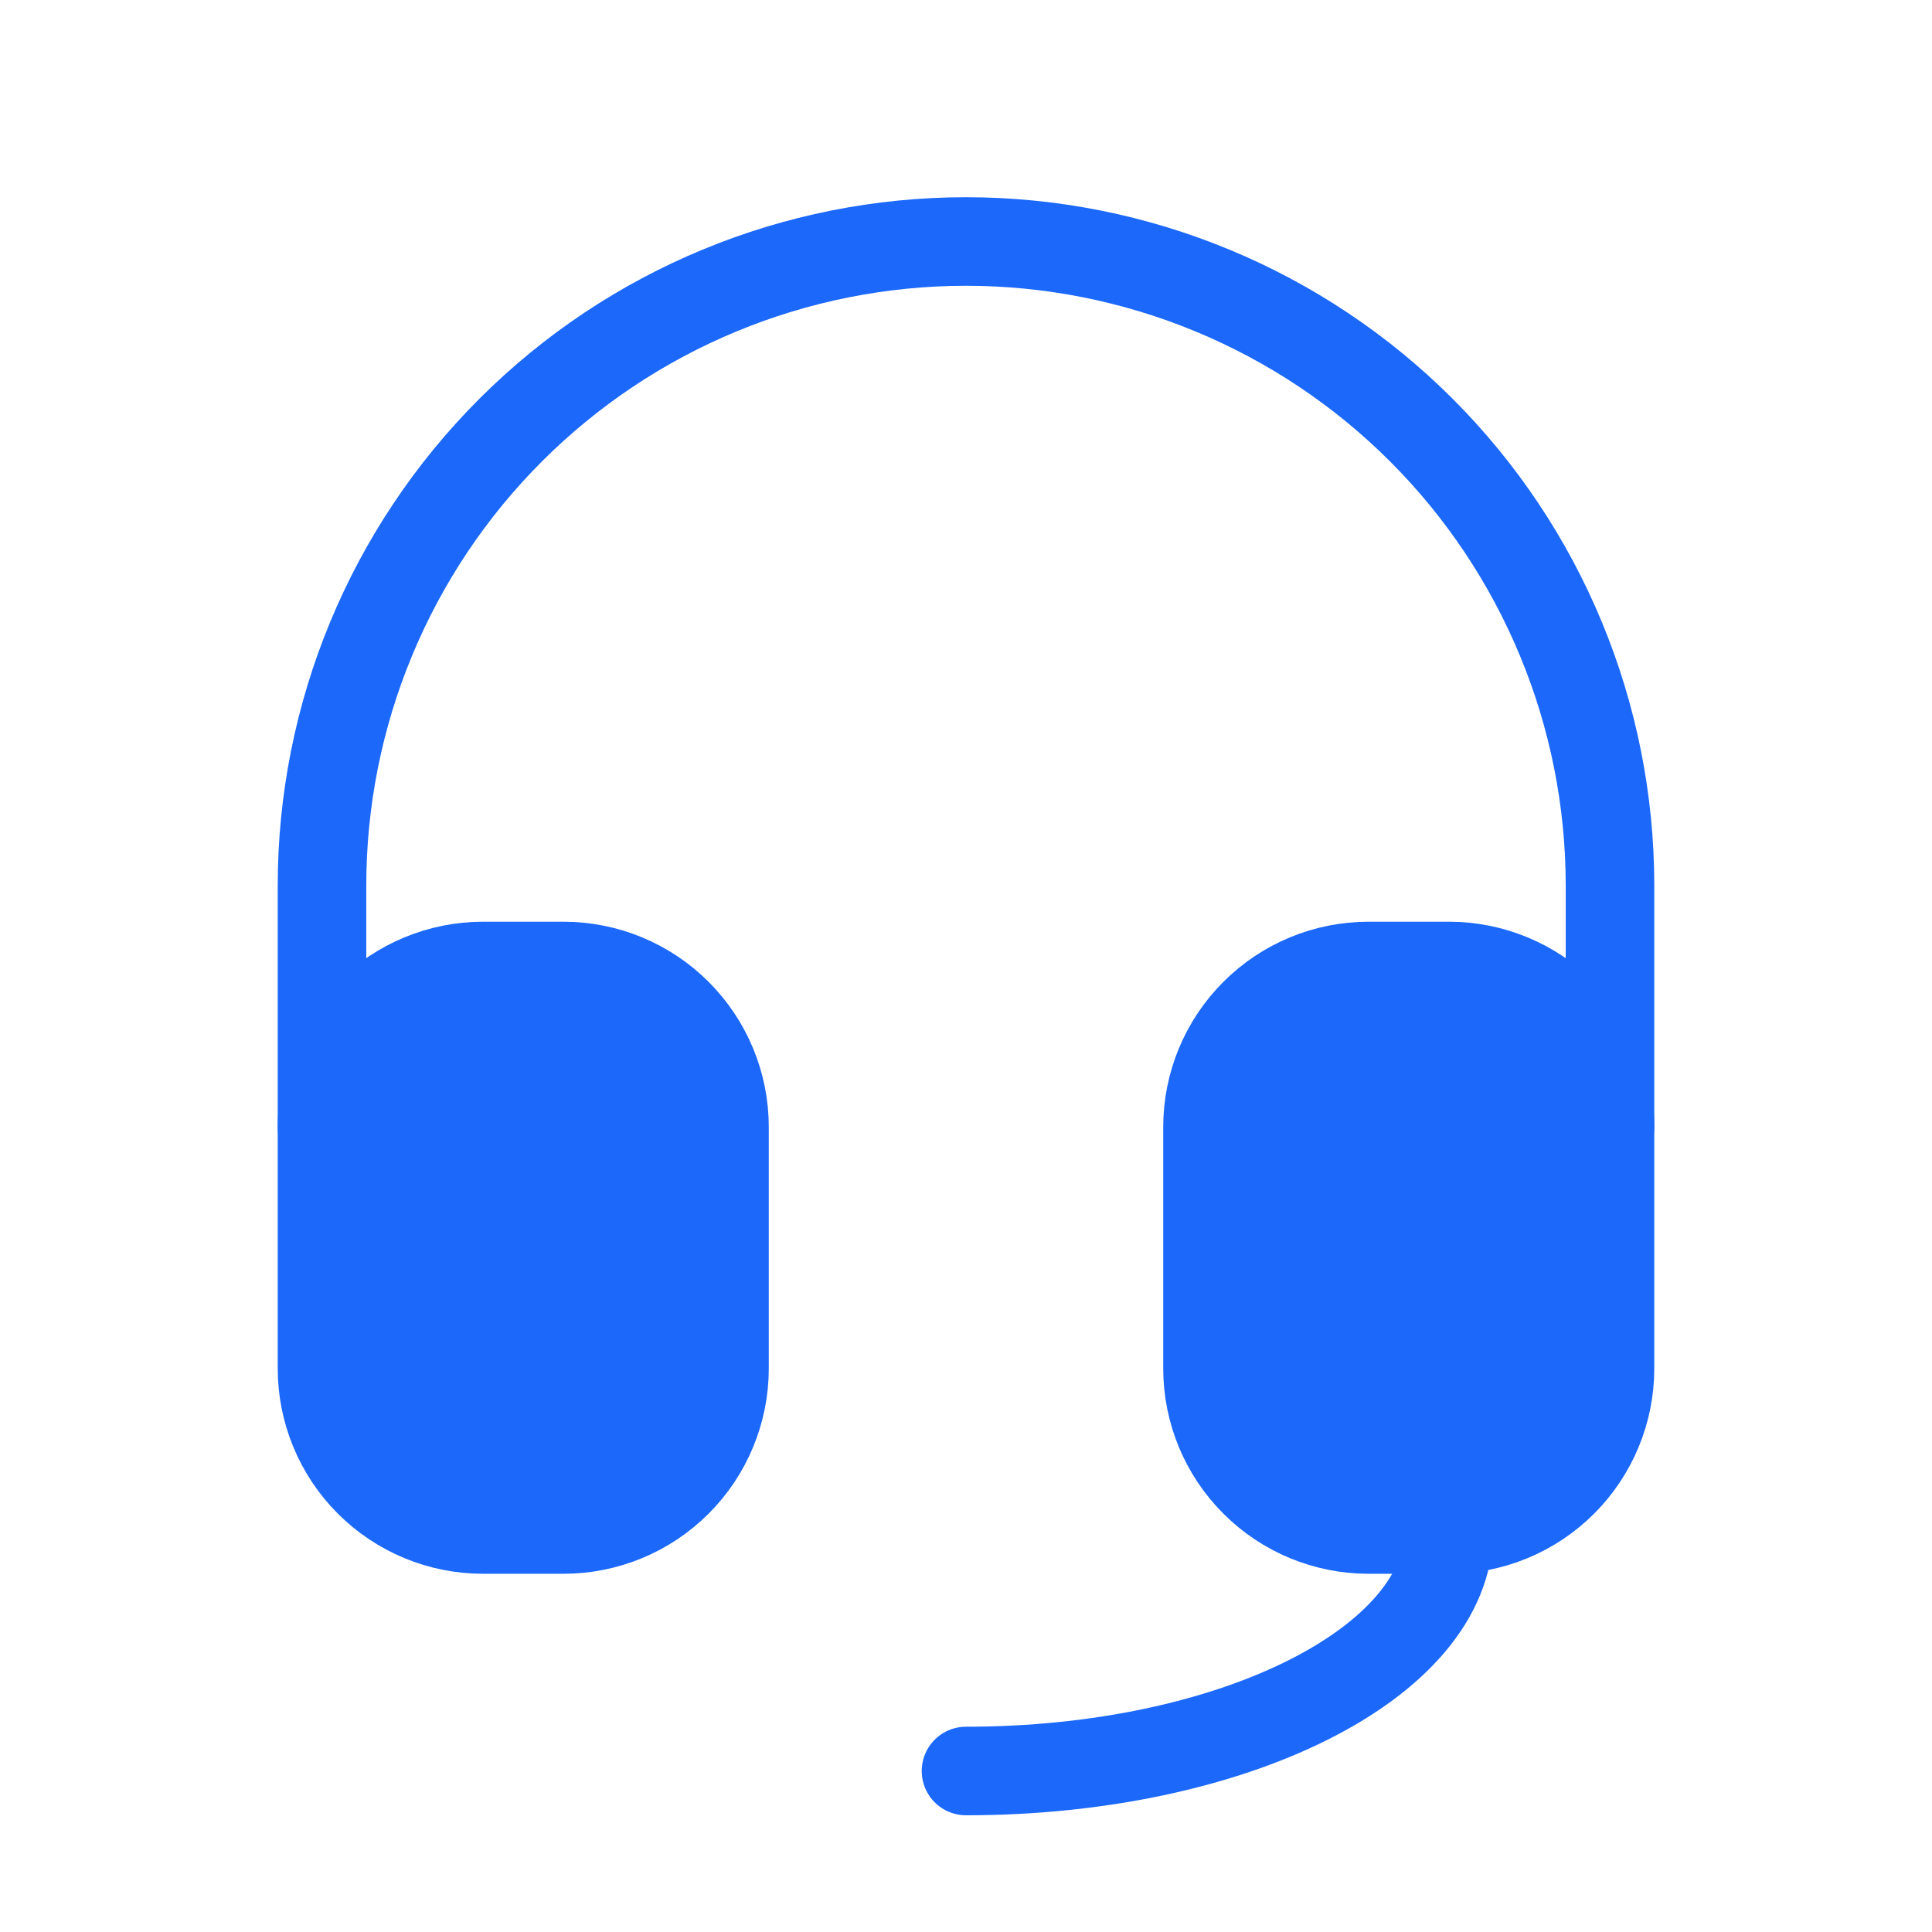 <svg width="60" height="60" viewBox="0 0 60 60" fill="none" xmlns="http://www.w3.org/2000/svg">
<g clip-path="url(#clip0_1125_9304)">
<path d="M10 35V27.5C10 22.196 12.107 17.109 15.858 13.358C19.609 9.607 24.696 7.5 30 7.5C35.304 7.5 40.391 9.607 44.142 13.358C47.893 17.109 50 22.196 50 27.5V35" stroke="#1B68FA" stroke-width="2.75" stroke-linecap="round" stroke-linejoin="round"/>
<path d="M45 47.5C45 51.642 38.285 55 30 55" stroke="#1B68FA" stroke-width="2.75" stroke-linecap="round" stroke-linejoin="round"/>
<path d="M10 35C10 33.674 10.527 32.402 11.464 31.465C12.402 30.527 13.674 30 15 30H17.5C18.826 30 20.098 30.527 21.035 31.465C21.973 32.402 22.5 33.674 22.5 35V42.5C22.5 43.826 21.973 45.098 21.035 46.035C20.098 46.973 18.826 47.5 17.5 47.5H15C13.674 47.5 12.402 46.973 11.464 46.035C10.527 45.098 10 43.826 10 42.5V35Z" fill="#1B68FA" stroke="#1B68FA" stroke-width="2.75" stroke-linecap="round" stroke-linejoin="round"/>
<path d="M37.5 35C37.5 33.674 38.027 32.402 38.965 31.465C39.902 30.527 41.174 30 42.5 30H45C46.326 30 47.598 30.527 48.535 31.465C49.473 32.402 50 33.674 50 35V42.5C50 43.826 49.473 45.098 48.535 46.035C47.598 46.973 46.326 47.5 45 47.5H42.5C41.174 47.5 39.902 46.973 38.965 46.035C38.027 45.098 37.5 43.826 37.5 42.5V35Z" fill="#1B68FA" stroke="#1B68FA" stroke-width="2.75" stroke-linecap="round" stroke-linejoin="round"/>
</g>
<defs>
<clipPath id="clip0_1125_9304">
<rect width="60" height="60" fill="white"/>
</clipPath>
</defs>
</svg>

